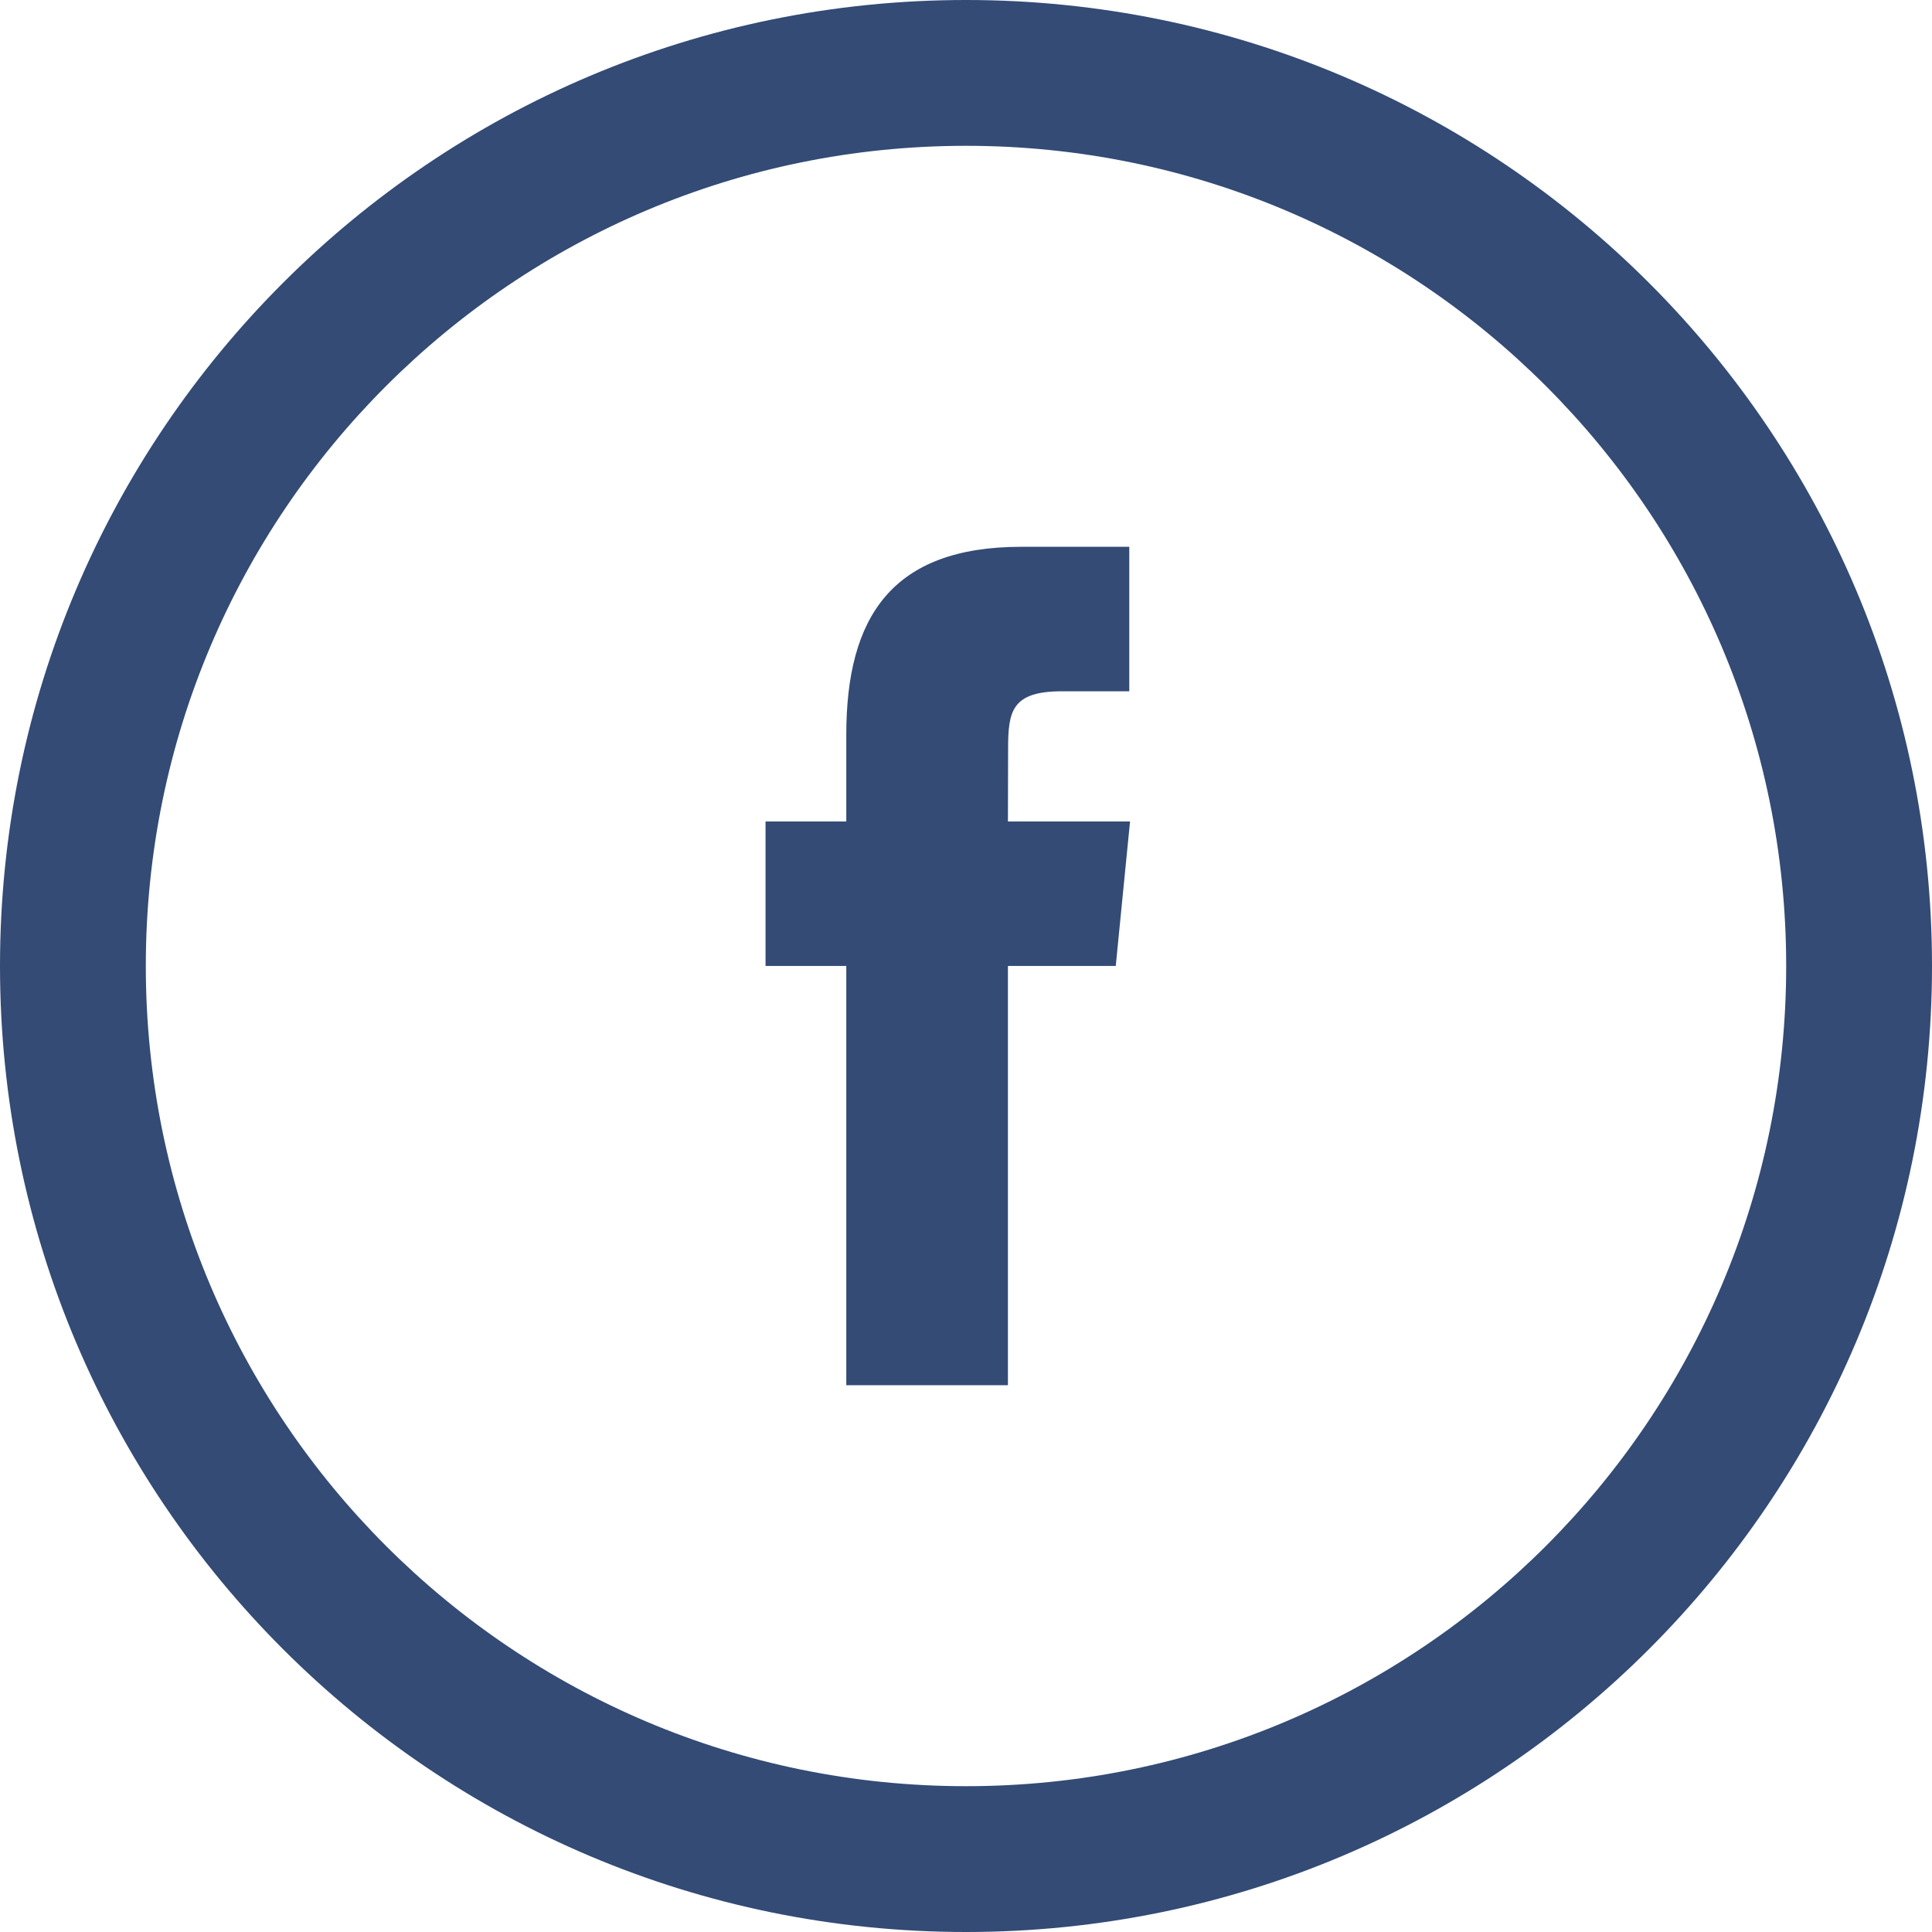 <svg height="53" viewBox="0 0 53 53" width="53" xmlns="http://www.w3.org/2000/svg"><path d="m26.5 0c14.636 0 26.5 11.864 26.5 26.5s-11.864 26.5-26.5 26.5-26.5-11.864-26.5-26.5 11.864-26.5 26.5-26.5zm0 4c-12.426 0-22.5 10.074-22.5 22.5s10.074 22.5 22.5 22.5 22.5-10.074 22.5-22.5-10.074-22.5-22.5-22.5zm4.479 11v3.964h-1.849c-1.383 0-1.475.554-1.475 1.588l-.005 1.984h3.35l-.392 3.963h-2.958v11.501h-4.434v-11.501h-2.215v-3.963h2.215v-2.38c0-3.233 1.251-5.156 4.805-5.156z" fill="#334b75"/></svg>